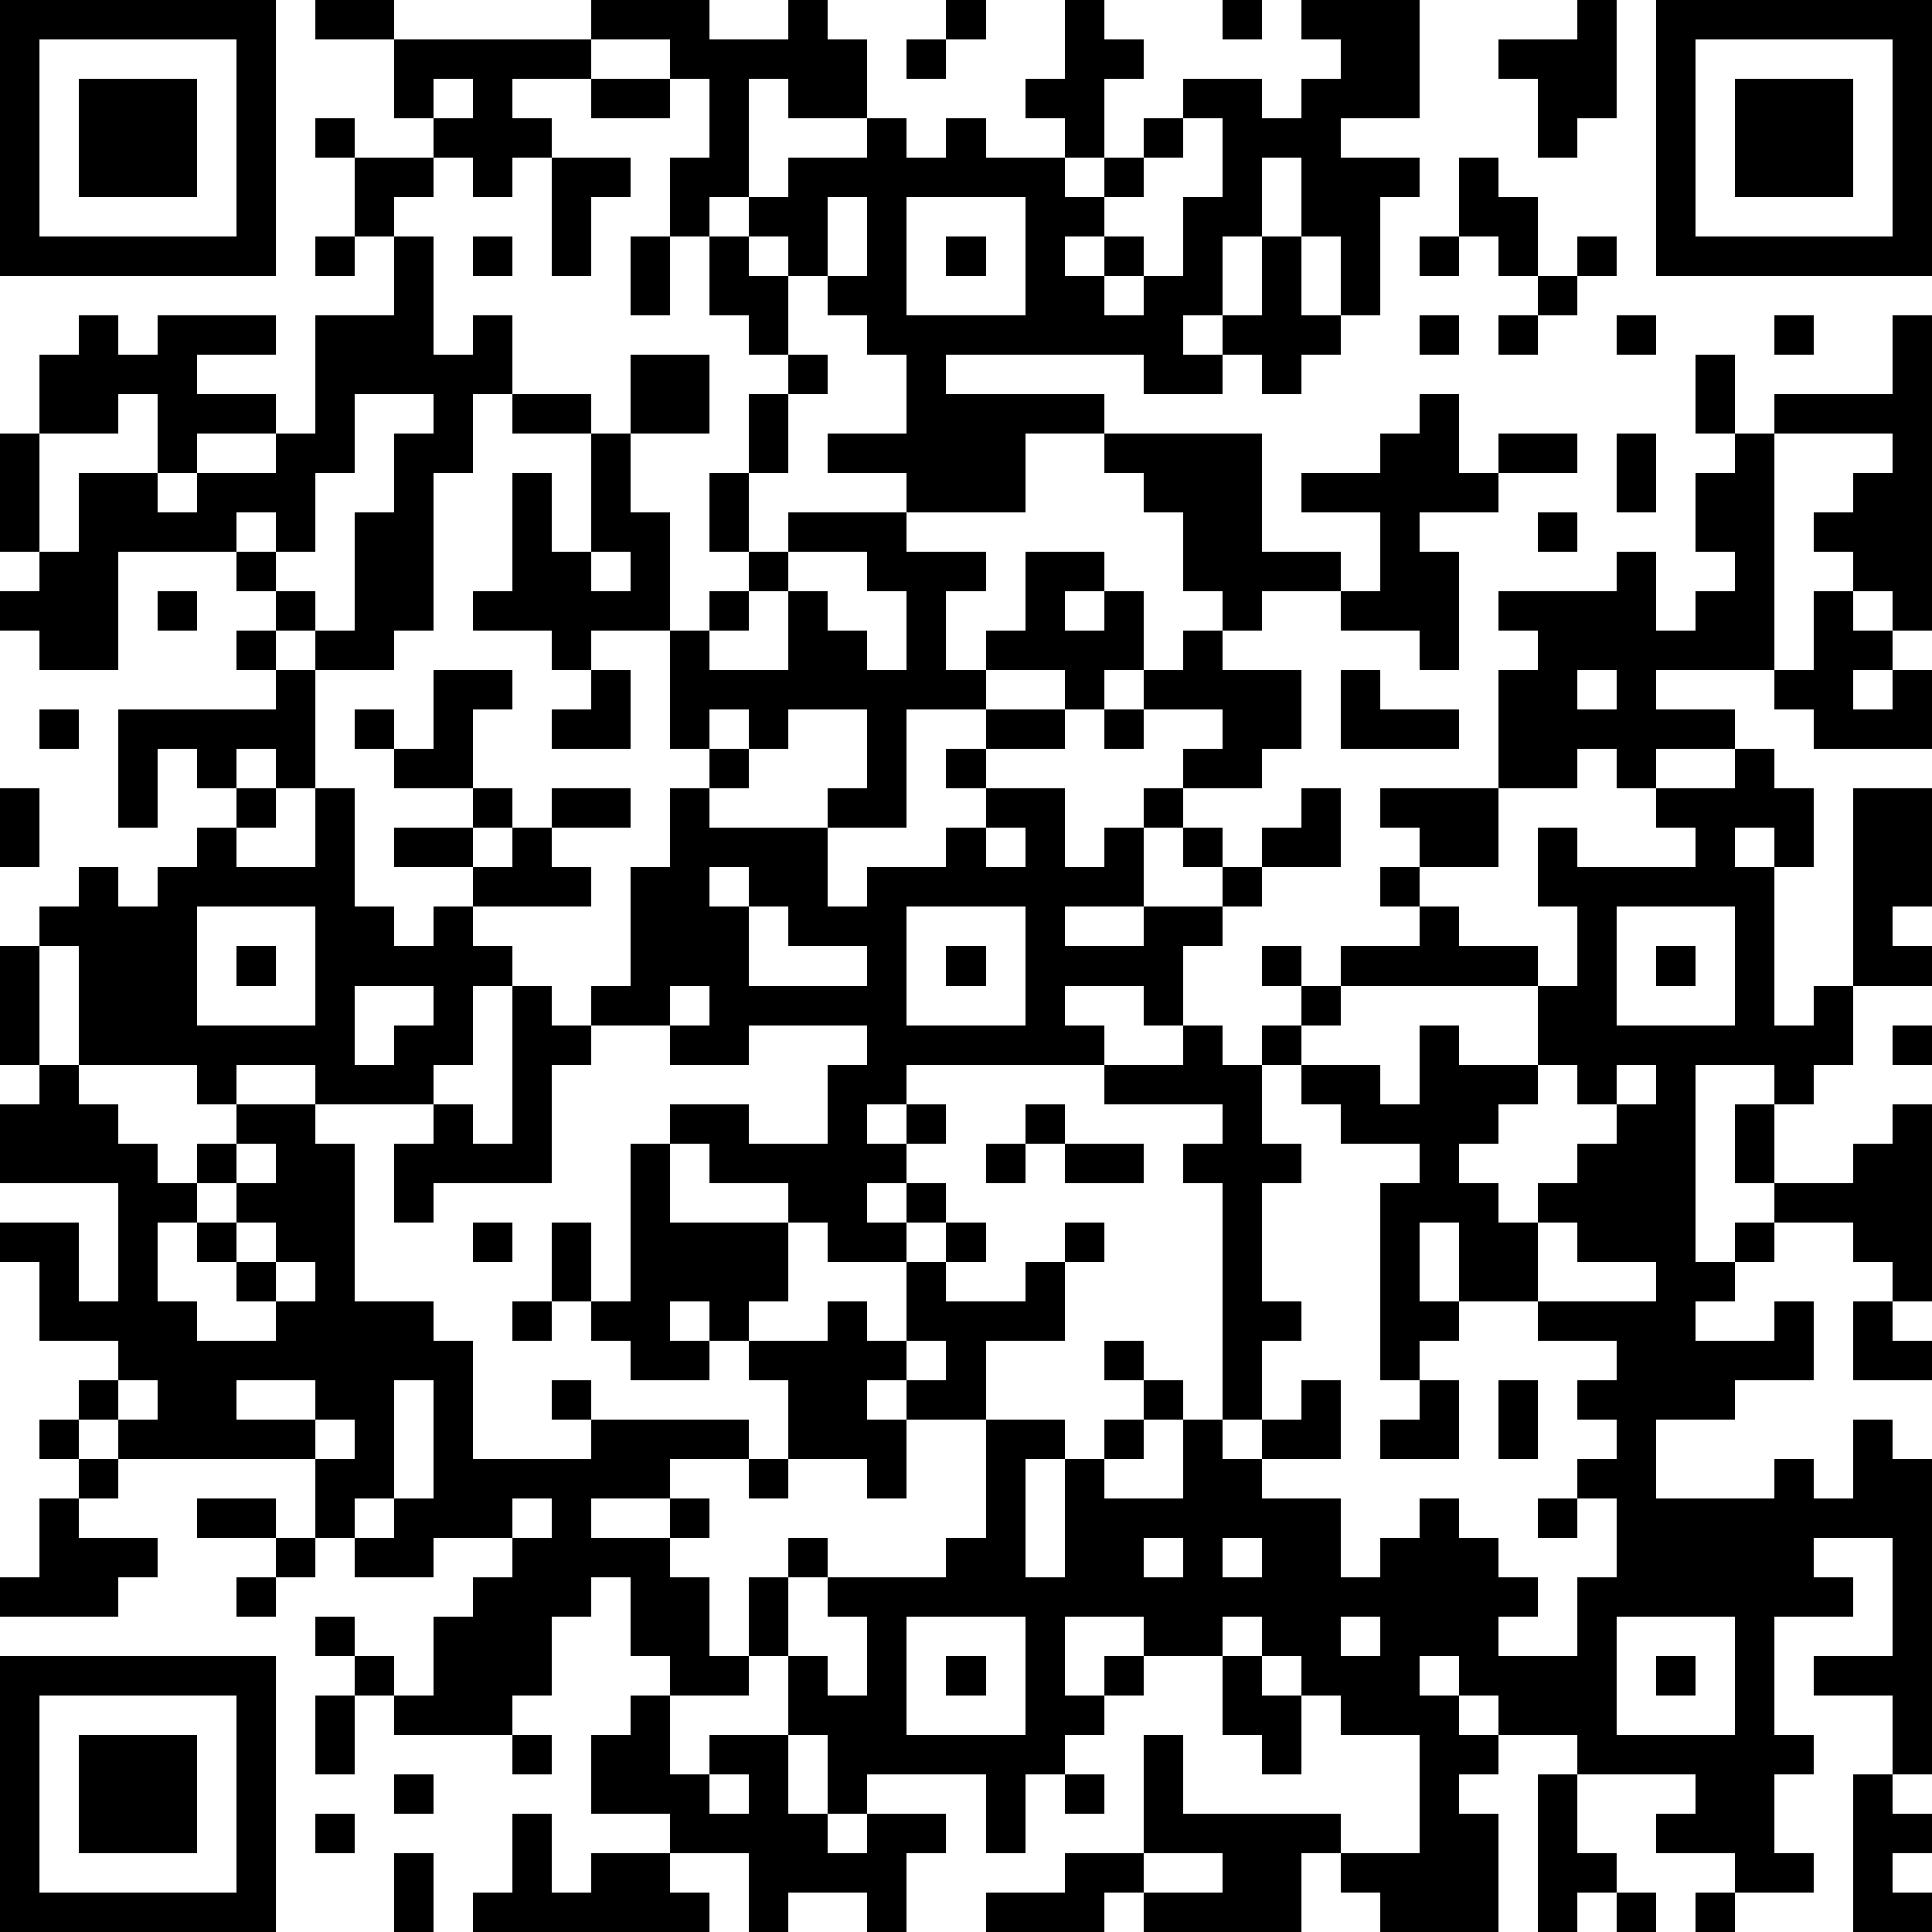 <?xml version="1.0" standalone="yes"?><svg version="1.1" xmlns="http://www.w3.org/2000/svg" xmlns:xlink="http://www.w3.org/1999/xlink" xmlns:ev="http://www.w3.org/2001/xml-events" width="196" height="196" shape-rendering="crispEdges"><path d="M0 0h7v7h-7zM8 0h2v1h-2zM15 0h3v1h2v-1h1v1h1v2h-2v-1h-1v3h-1v1h-1v-2h1v-2h-1v-1h-2zM24 0h1v1h-1zM27 0h1v1h1v1h-1v2h-1v-1h-1v-1h1zM31 0h1v1h-1zM33 0h3v3h-2v1h2v1h-1v3h-1v-2h-1v-2h-1v2h-1v2h-1v1h1v-1h1v-2h1v2h1v1h-1v1h-1v-1h-1v1h-2v-1h-5v1h4v1h-2v2h-3v-1h-2v-1h2v-2h-1v-1h-1v-1h-1v-1h-1v-1h1v-1h2v-1h1v1h1v-1h1v1h2v1h1v-1h1v-1h1v-1h2v1h1v-1h1v-1h-1zM40 0h1v3h-1v1h-1v-2h-1v-1h2zM42 0h7v7h-7zM1 1v5h5v-5zM10 1h5v1h-2v1h1v1h-1v1h-1v-1h-1v-1h-1zM23 1h1v1h-1zM43 1v5h5v-5zM2 2h3v3h-3zM11 2v1h1v-1zM15 2h2v1h-2zM44 2h3v3h-3zM8 3h1v1h-1zM30 3v1h-1v1h-1v1h-1v1h1v-1h1v1h-1v1h1v-1h1v-2h1v-2zM9 4h2v1h-1v1h-1zM14 4h2v1h-1v2h-1zM37 4h1v1h1v2h-1v-1h-1zM21 5v2h1v-2zM23 5v3h3v-3zM8 6h1v1h-1zM10 6h1v3h1v-1h1v2h-1v2h-1v4h-1v1h-2v-1h-1v-1h-1v-1h-3v3h-2v-1h-1v-1h1v-1h-1v-3h1v-2h1v-1h1v1h1v-1h3v1h-2v1h2v1h-2v1h-1v-2h-1v1h-2v3h1v-2h2v1h1v-1h2v-1h1v-3h2zM12 6h1v1h-1zM16 6h1v2h-1zM18 6h1v1h1v2h-1v-1h-1zM24 6h1v1h-1zM36 6h1v1h-1zM40 6h1v1h-1zM39 7h1v1h-1zM36 8h1v1h-1zM38 8h1v1h-1zM41 8h1v1h-1zM45 8h1v1h-1zM48 8h1v8h-1v-1h-1v-1h-1v-1h1v-1h1v-1h-3v-1h3zM16 9h2v2h-2zM20 9h1v1h-1zM43 9h1v2h-1zM9 10v2h-1v2h-1v-1h-1v1h1v1h1v1h1v-3h1v-2h1v-1zM13 10h2v1h-2zM19 10h1v2h-1zM36 10h1v2h1v-1h2v1h-2v1h-2v1h1v3h-1v-1h-2v-1h-2v1h-1v-1h-1v-2h-1v-1h-1v-1h4v3h2v1h1v-2h-2v-1h2v-1h1zM15 11h1v2h1v3h-2v1h-1v-1h-2v-1h1v-3h1v2h1zM41 11h1v2h-1zM44 11h1v6h-3v1h2v1h-2v1h-1v-1h-1v1h-2v-3h1v-1h-1v-1h3v-1h1v2h1v-1h1v-1h-1v-2h1zM18 12h1v2h-1zM20 13h3v1h2v1h-1v2h1v-1h1v-2h2v1h-1v1h1v-1h1v2h-1v1h-1v-1h-2v1h-2v3h-2v-1h1v-2h-2v1h-1v-1h-1v1h-1v-3h1v-1h1v-1h1zM39 13h1v1h-1zM15 14v1h1v-1zM20 14v1h-1v1h-1v1h2v-2h1v1h1v1h1v-2h-1v-1zM4 15h1v1h-1zM46 15h1v1h1v1h-1v1h1v-1h1v2h-3v-1h-1v-1h1zM6 16h1v1h-1zM30 16h1v1h2v2h-1v1h-2v-1h1v-1h-2v-1h1zM7 17h1v3h-1v-1h-1v1h-1v-1h-1v2h-1v-3h4zM11 17h2v1h-1v2h-2v-1h-1v-1h1v1h1zM15 17h1v2h-2v-1h1zM34 17h1v1h2v1h-3zM40 17v1h1v-1zM1 18h1v1h-1zM25 18h2v1h-2zM28 18h1v1h-1zM18 19h1v1h-1zM24 19h1v1h-1zM44 19h1v1h1v2h-1v-1h-1v1h1v4h1v-1h1v-5h2v3h-1v1h1v1h-2v2h-1v1h-1v-1h-2v5h1v-1h1v-1h-1v-2h1v2h2v-1h1v-1h1v5h-1v-1h-1v-1h-2v1h-1v1h-1v1h2v-1h1v2h-2v1h-2v2h3v-1h1v1h1v-2h1v1h1v8h-1v-2h-2v-1h2v-3h-2v1h1v1h-2v3h1v1h-1v2h1v1h-2v-1h-2v-1h1v-1h-3v-1h-2v-1h-1v-1h-1v1h1v1h1v1h-1v1h1v3h-3v-1h-1v-1h-1v2h-4v-1h-1v1h-3v-1h2v-1h2v-3h1v2h4v1h2v-3h-2v-1h-1v-1h-1v-1h-1v1h-2v-1h-2v2h1v-1h1v1h-1v1h-1v1h-1v2h-1v-2h-3v1h-1v-2h-1v-2h-1v-2h1v-1h1v1h-1v2h1v1h1v-2h-1v-1h3v-1h1v-3h-2v-1h-1v1h1v2h-1v-1h-2v-2h-1v-1h-1v-1h-1v1h1v1h-2v-1h-1v-1h-1v-2h1v2h1v-4h1v-1h2v1h2v-2h1v-1h-3v1h-2v-1h-2v-1h1v-3h1v-2h1v1h3v2h1v-1h2v-1h1v-1h2v2h1v-1h1v-1h1v1h-1v2h-2v1h2v-1h2v-1h-1v-1h1v1h1v-1h1v-1h1v2h-2v1h-1v1h-1v2h-1v-1h-2v1h1v1h-5v1h-1v1h1v-1h1v1h-1v1h-1v1h1v-1h1v1h-1v1h-2v-1h-1v-1h-2v-1h-1v2h3v2h-1v1h2v-1h1v1h1v-2h1v-1h1v1h-1v1h2v-1h1v-1h1v1h-1v2h-2v2h2v1h-1v3h1v-3h1v-1h1v-1h-1v-1h1v1h1v1h-1v1h-1v1h2v-2h1v-6h-1v-1h1v-1h-3v-1h2v-1h1v1h1v-1h1v-1h-1v-1h1v1h1v-1h2v-1h-1v-1h1v-1h-1v-1h3v2h-2v1h1v1h2v1h-5v1h-1v1h-1v2h1v1h-1v3h1v1h-1v2h-1v1h1v-1h1v-1h1v2h-2v1h2v2h1v-1h1v-1h1v1h1v1h1v1h-1v1h2v-2h1v-2h-1v-1h1v-1h-1v-1h1v-1h-2v-1h-2v-2h-1v2h1v1h-1v1h-1v-5h1v-1h-2v-1h-1v-1h2v1h1v-2h1v1h2v-2h1v-2h-1v-2h1v1h3v-1h-1v-1h2zM0 20h1v2h-1zM6 20h1v1h-1zM8 20h1v3h1v1h1v-1h1v-1h-2v-1h2v-1h1v1h-1v1h1v-1h1v-1h2v1h-2v1h1v1h-3v1h1v1h-1v2h-1v1h-3v-1h-2v1h-1v-1h-3v-3h-1v-1h1v-1h1v1h1v-1h1v-1h1v1h2zM25 21v1h1v-1zM18 22v1h1v-1zM5 23v3h3v-3zM19 23v2h3v-1h-2v-1zM23 23v3h3v-3zM41 23v3h3v-3zM0 24h1v3h-1zM6 24h1v1h-1zM24 24h1v1h-1zM42 24h1v1h-1zM9 25v2h1v-1h1v-1zM13 25h1v1h1v1h-1v3h-3v1h-1v-2h1v-1h1v1h1zM17 25v1h1v-1zM48 26h1v1h-1zM1 27h1v1h1v1h1v1h1v-1h1v-1h2v1h1v4h2v1h1v3h3v-1h-1v-1h1v1h4v1h-2v1h-2v1h2v-1h1v1h-1v1h1v2h1v1h-2v-1h-1v-2h-1v1h-1v2h-1v1h-3v-1h-1v-1h-1v-1h1v1h1v1h1v-2h1v-1h1v-1h-2v1h-2v-1h-1v-2h-5v-1h-1v-1h1v-1h-2v-2h-1v-1h2v2h1v-3h-3v-2h1zM39 27v1h-1v1h-1v1h1v1h1v-1h1v-1h1v-1h-1v-1zM41 27v1h1v-1zM26 28h1v1h-1zM6 29v1h-1v1h-1v2h1v1h2v-1h-1v-1h-1v-1h1v-1h1v-1zM25 29h1v1h-1zM27 29h2v1h-2zM6 31v1h1v-1zM12 31h1v1h-1zM39 31v2h3v-1h-2v-1zM7 32v1h1v-1zM13 33h1v1h-1zM47 33h1v1h1v1h-2zM23 34v1h1v-1zM3 35v1h1v-1zM6 35v1h2v-1zM10 35v3h-1v1h1v-1h1v-3zM36 35h1v2h-2v-1h1zM38 35h1v2h-1zM1 36h1v1h-1zM8 36v1h1v-1zM2 37h1v1h-1zM19 37h1v1h-1zM1 38h1v1h2v1h-1v1h-3v-1h1zM5 38h2v1h-2zM13 38v1h1v-1zM39 38h1v1h-1zM7 39h1v1h-1zM29 39v1h1v-1zM31 39v1h1v-1zM6 40h1v1h-1zM23 41v3h3v-3zM34 41v1h1v-1zM41 41v3h3v-3zM0 42h7v7h-7zM24 42h1v1h-1zM31 42h1v1h1v2h-1v-1h-1zM42 42h1v1h-1zM1 43v5h5v-5zM8 43h1v2h-1zM16 43h1v2h1v-1h2v2h1v1h1v-1h2v1h-1v2h-1v-1h-2v1h-1v-2h-2v-1h-2v-2h1zM2 44h3v3h-3zM13 44h1v1h-1zM10 45h1v1h-1zM18 45v1h1v-1zM27 45h1v1h-1zM39 45h1v2h1v1h-1v1h-1zM47 45h1v1h1v1h-1v1h1v1h-2zM8 46h1v1h-1zM13 46h1v2h1v-1h2v1h1v1h-6v-1h1zM10 47h1v2h-1zM29 47v1h2v-1zM41 48h1v1h-1zM43 48h1v1h-1z" style="fill:#000" transform="translate(0,0) scale(4)"/></svg>